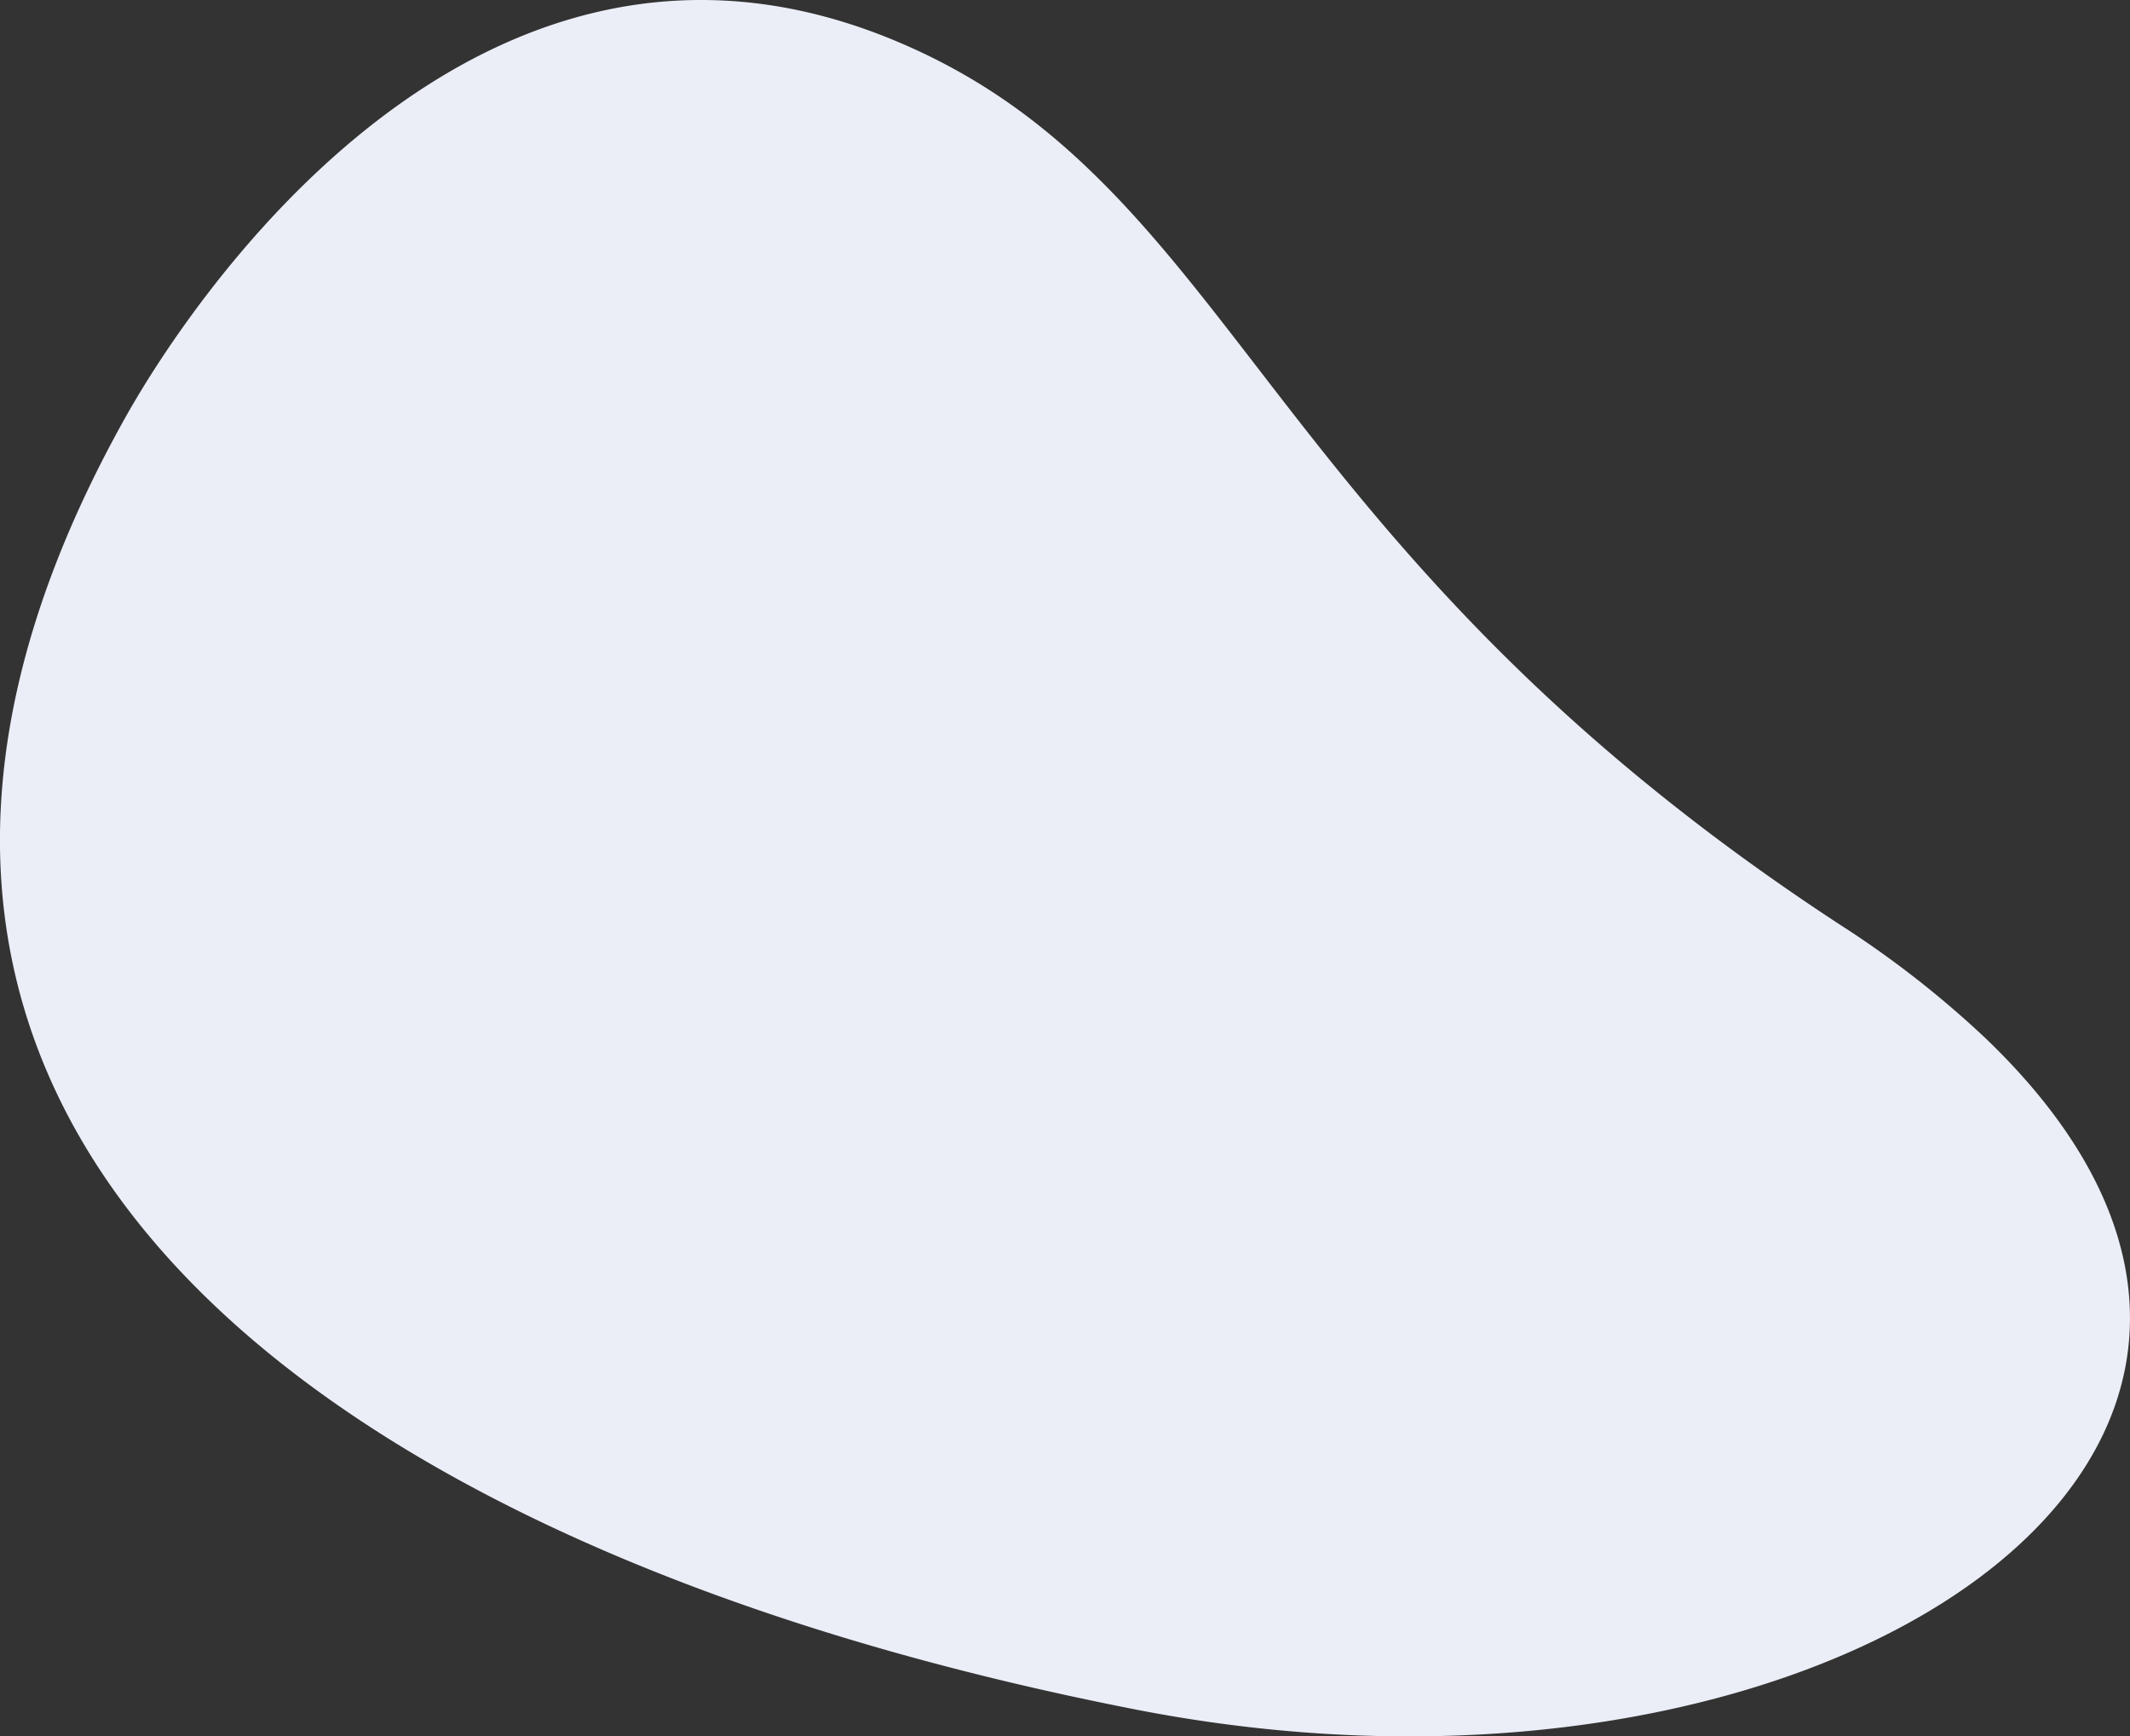 <?xml version="1.0" encoding="utf-8"?>
<svg id="b9df9ebc-e40c-460f-9a4e-49812e8d3a3b" data-name="Laag 1" xmlns="http://www.w3.org/2000/svg" viewBox="0 0 650 530"><rect x="0" y="0" width="650" height="530" fill="#333333" stroke="none"/><defs><style>.b6ed3273-bf96-41a0-97d6-0656c1f183a9{fill:#ebeef7;}</style></defs><path class="b6ed3273-bf96-41a0-97d6-0656c1f183a9" d="M64.44,397.5c62.37,59.92,164.54,101.27,282,124.27,211.13,41.34,389.13-80.29,259.65-204.7a304,304,0,0,0-44.34-34.66c-39.59-25.87-70.65-51.38-96.17-75.89-31.7-30.47-54.84-59.4-75.11-85.58s-37.66-49.59-57.9-69C315.3,35.3,295.94,21.59,271,11.54,128.79-45.63,38.06,128.21,37.85,128.14-25.07,241.15-5,330.82,64.44,397.5"/></svg>